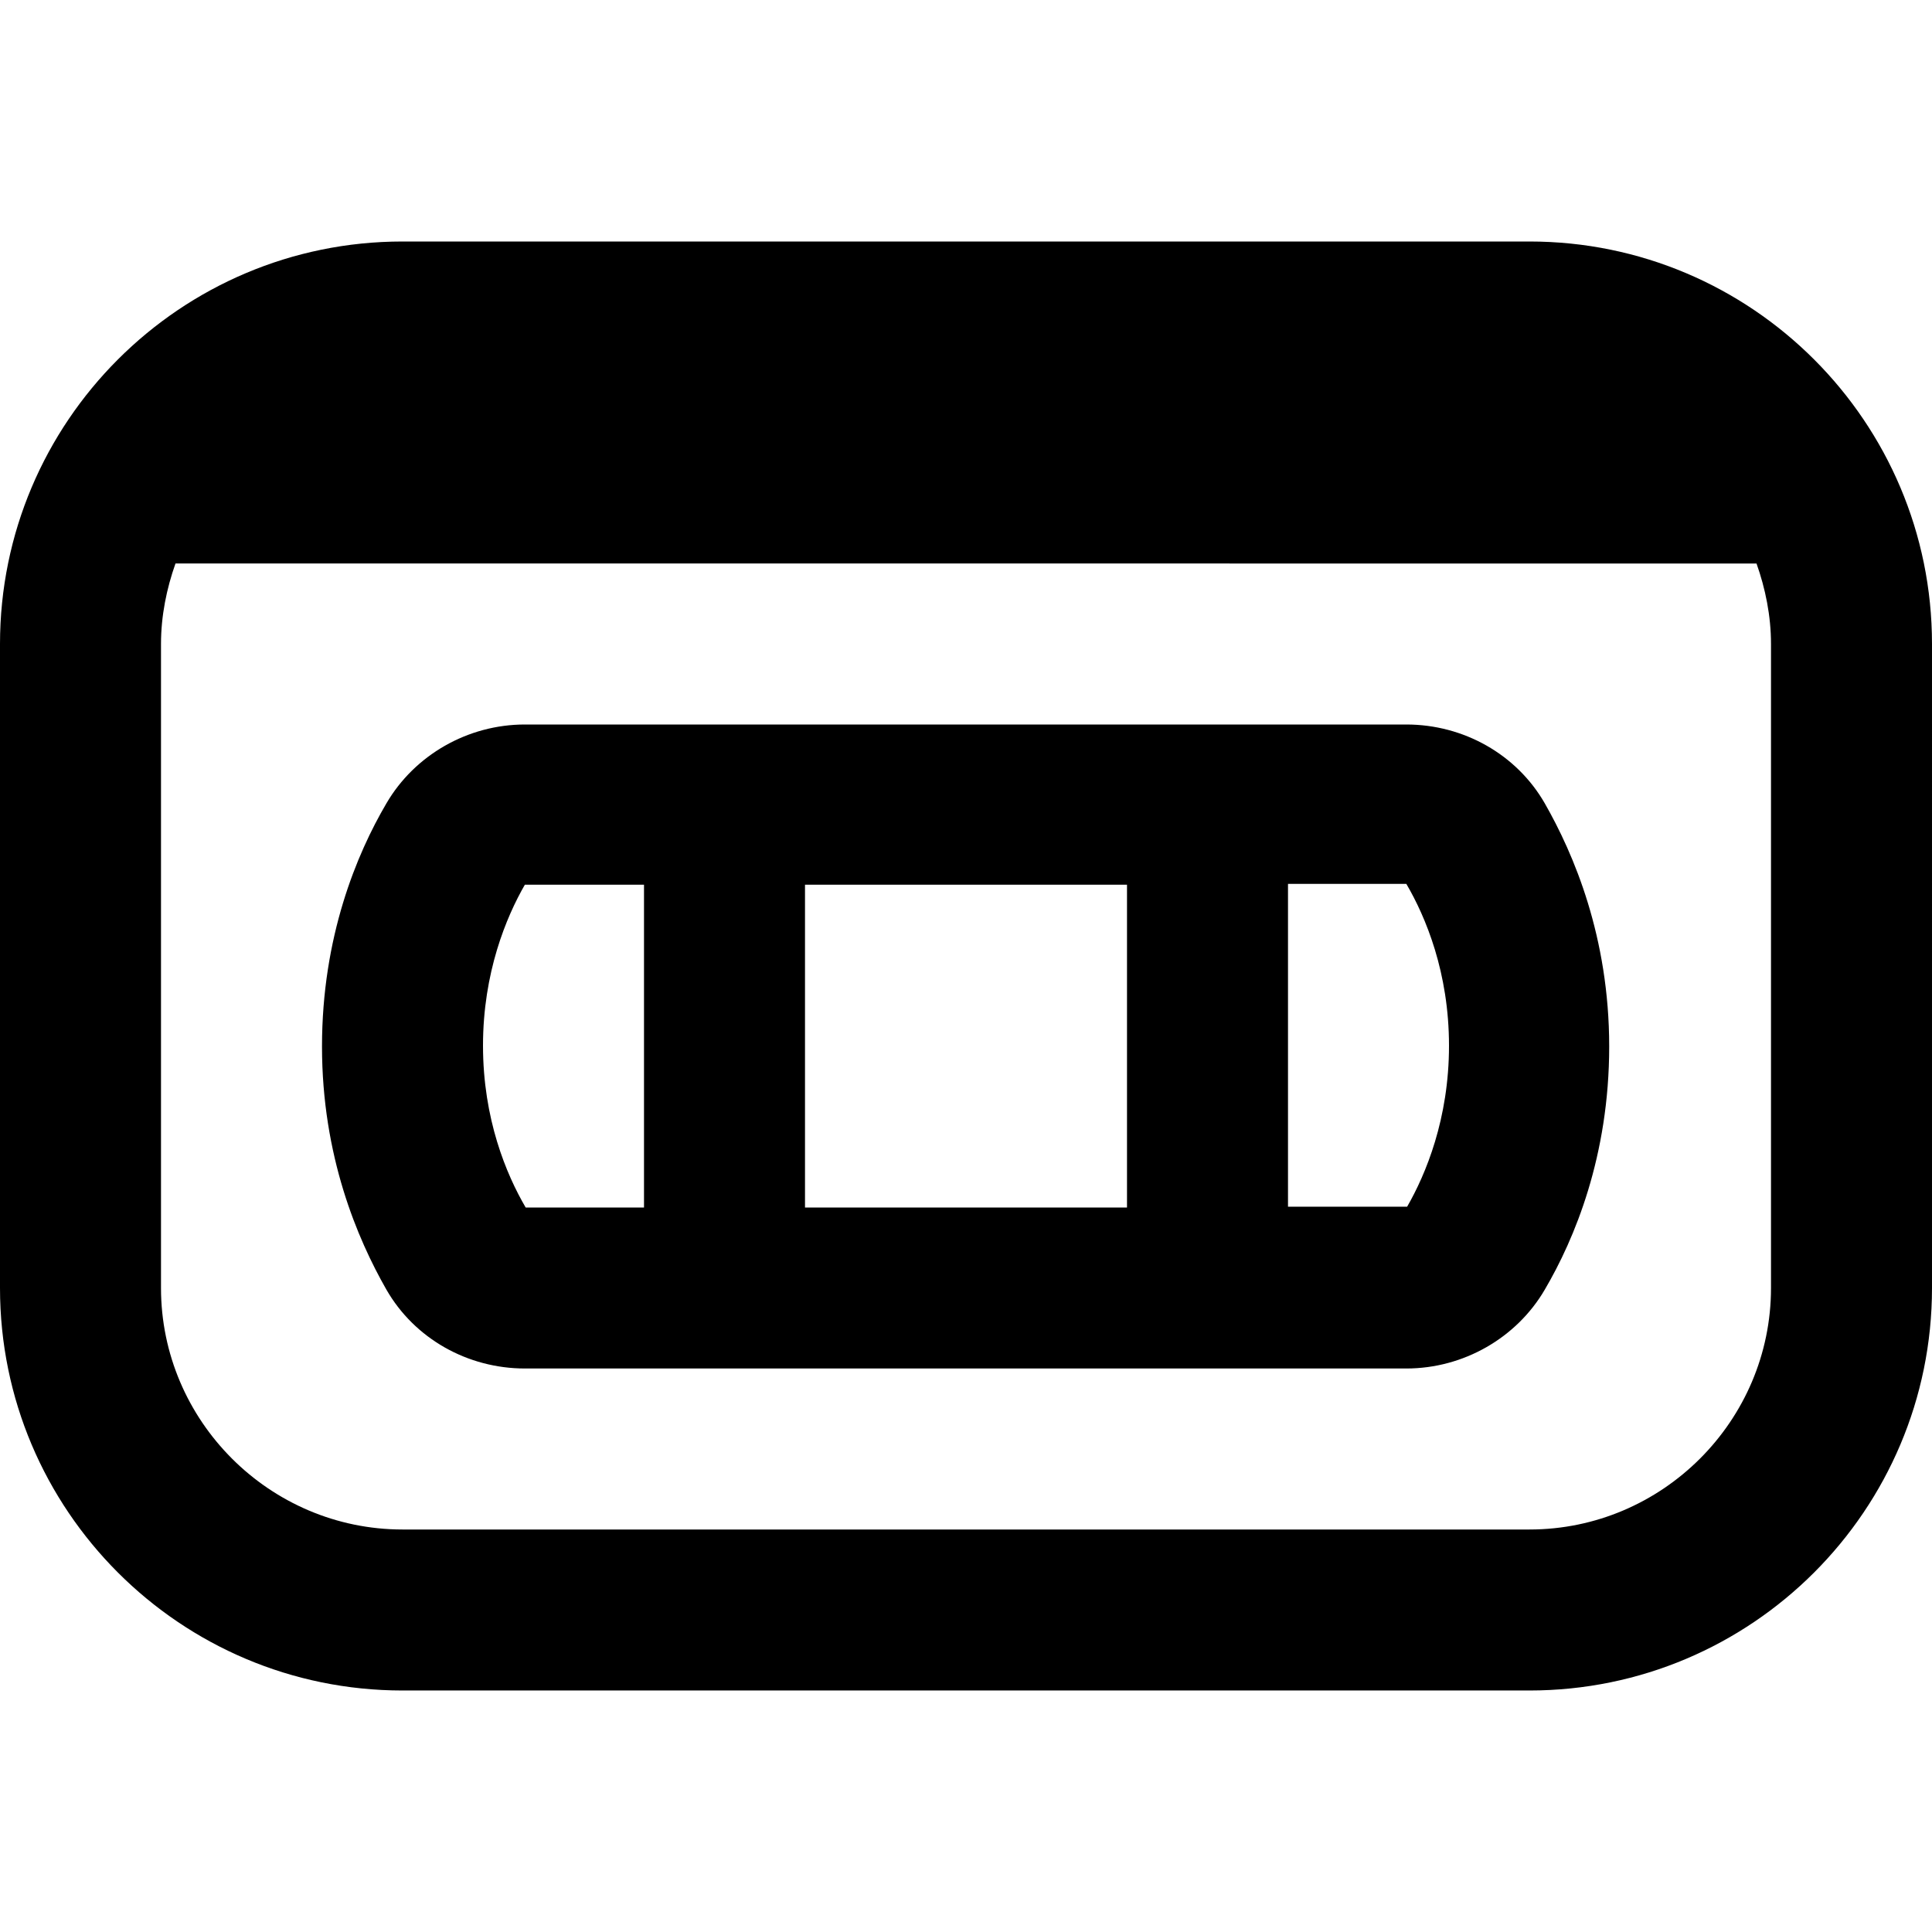 <?xml version="1.0" encoding="UTF-8"?>
<svg xmlns="http://www.w3.org/2000/svg" id="Layer_1" data-name="Layer 1" viewBox="0 0 24 24" width="512" height="512"><path d="M19,3H5C2.24,3,0,5.24,0,8v8c0,2.76,2.24,5,5,5h14c2.76,0,5-2.24,5-5V8c0-2.76-2.24-5-5-5Zm3,13c0,1.65-1.35,3-3,3H5c-1.65,0-3-1.35-3-3V8c0-.35,.07-.69,.18-1H21.82c.11,.31,.18,.65,.18,1v8Zm-4.52-7H6.52c-.71,0-1.37,.38-1.72,.98-.37,.63-.8,1.66-.8,3.02s.44,2.39,.8,3.02c.35,.61,1.01,.98,1.72,.98h10.95c.71,0,1.37-.38,1.72-.98,.37-.63,.8-1.66,.8-3.02s-.44-2.39-.8-3.02c-.35-.61-1.01-.98-1.72-.98Zm-3.48,1.99v4.01h-4s0-4.01,0-4.01h4Zm-8,2c0-.91,.29-1.6,.52-2h1.48s0,4.01,0,4.01h-1.47c-.24-.41-.53-1.1-.53-2.01Zm11.48,2s0,0,0,0h-1.48s0-4.01,0-4.01h1.47c.24,.41,.53,1.1,.53,2.01s-.29,1.6-.52,2Z"/></svg>
